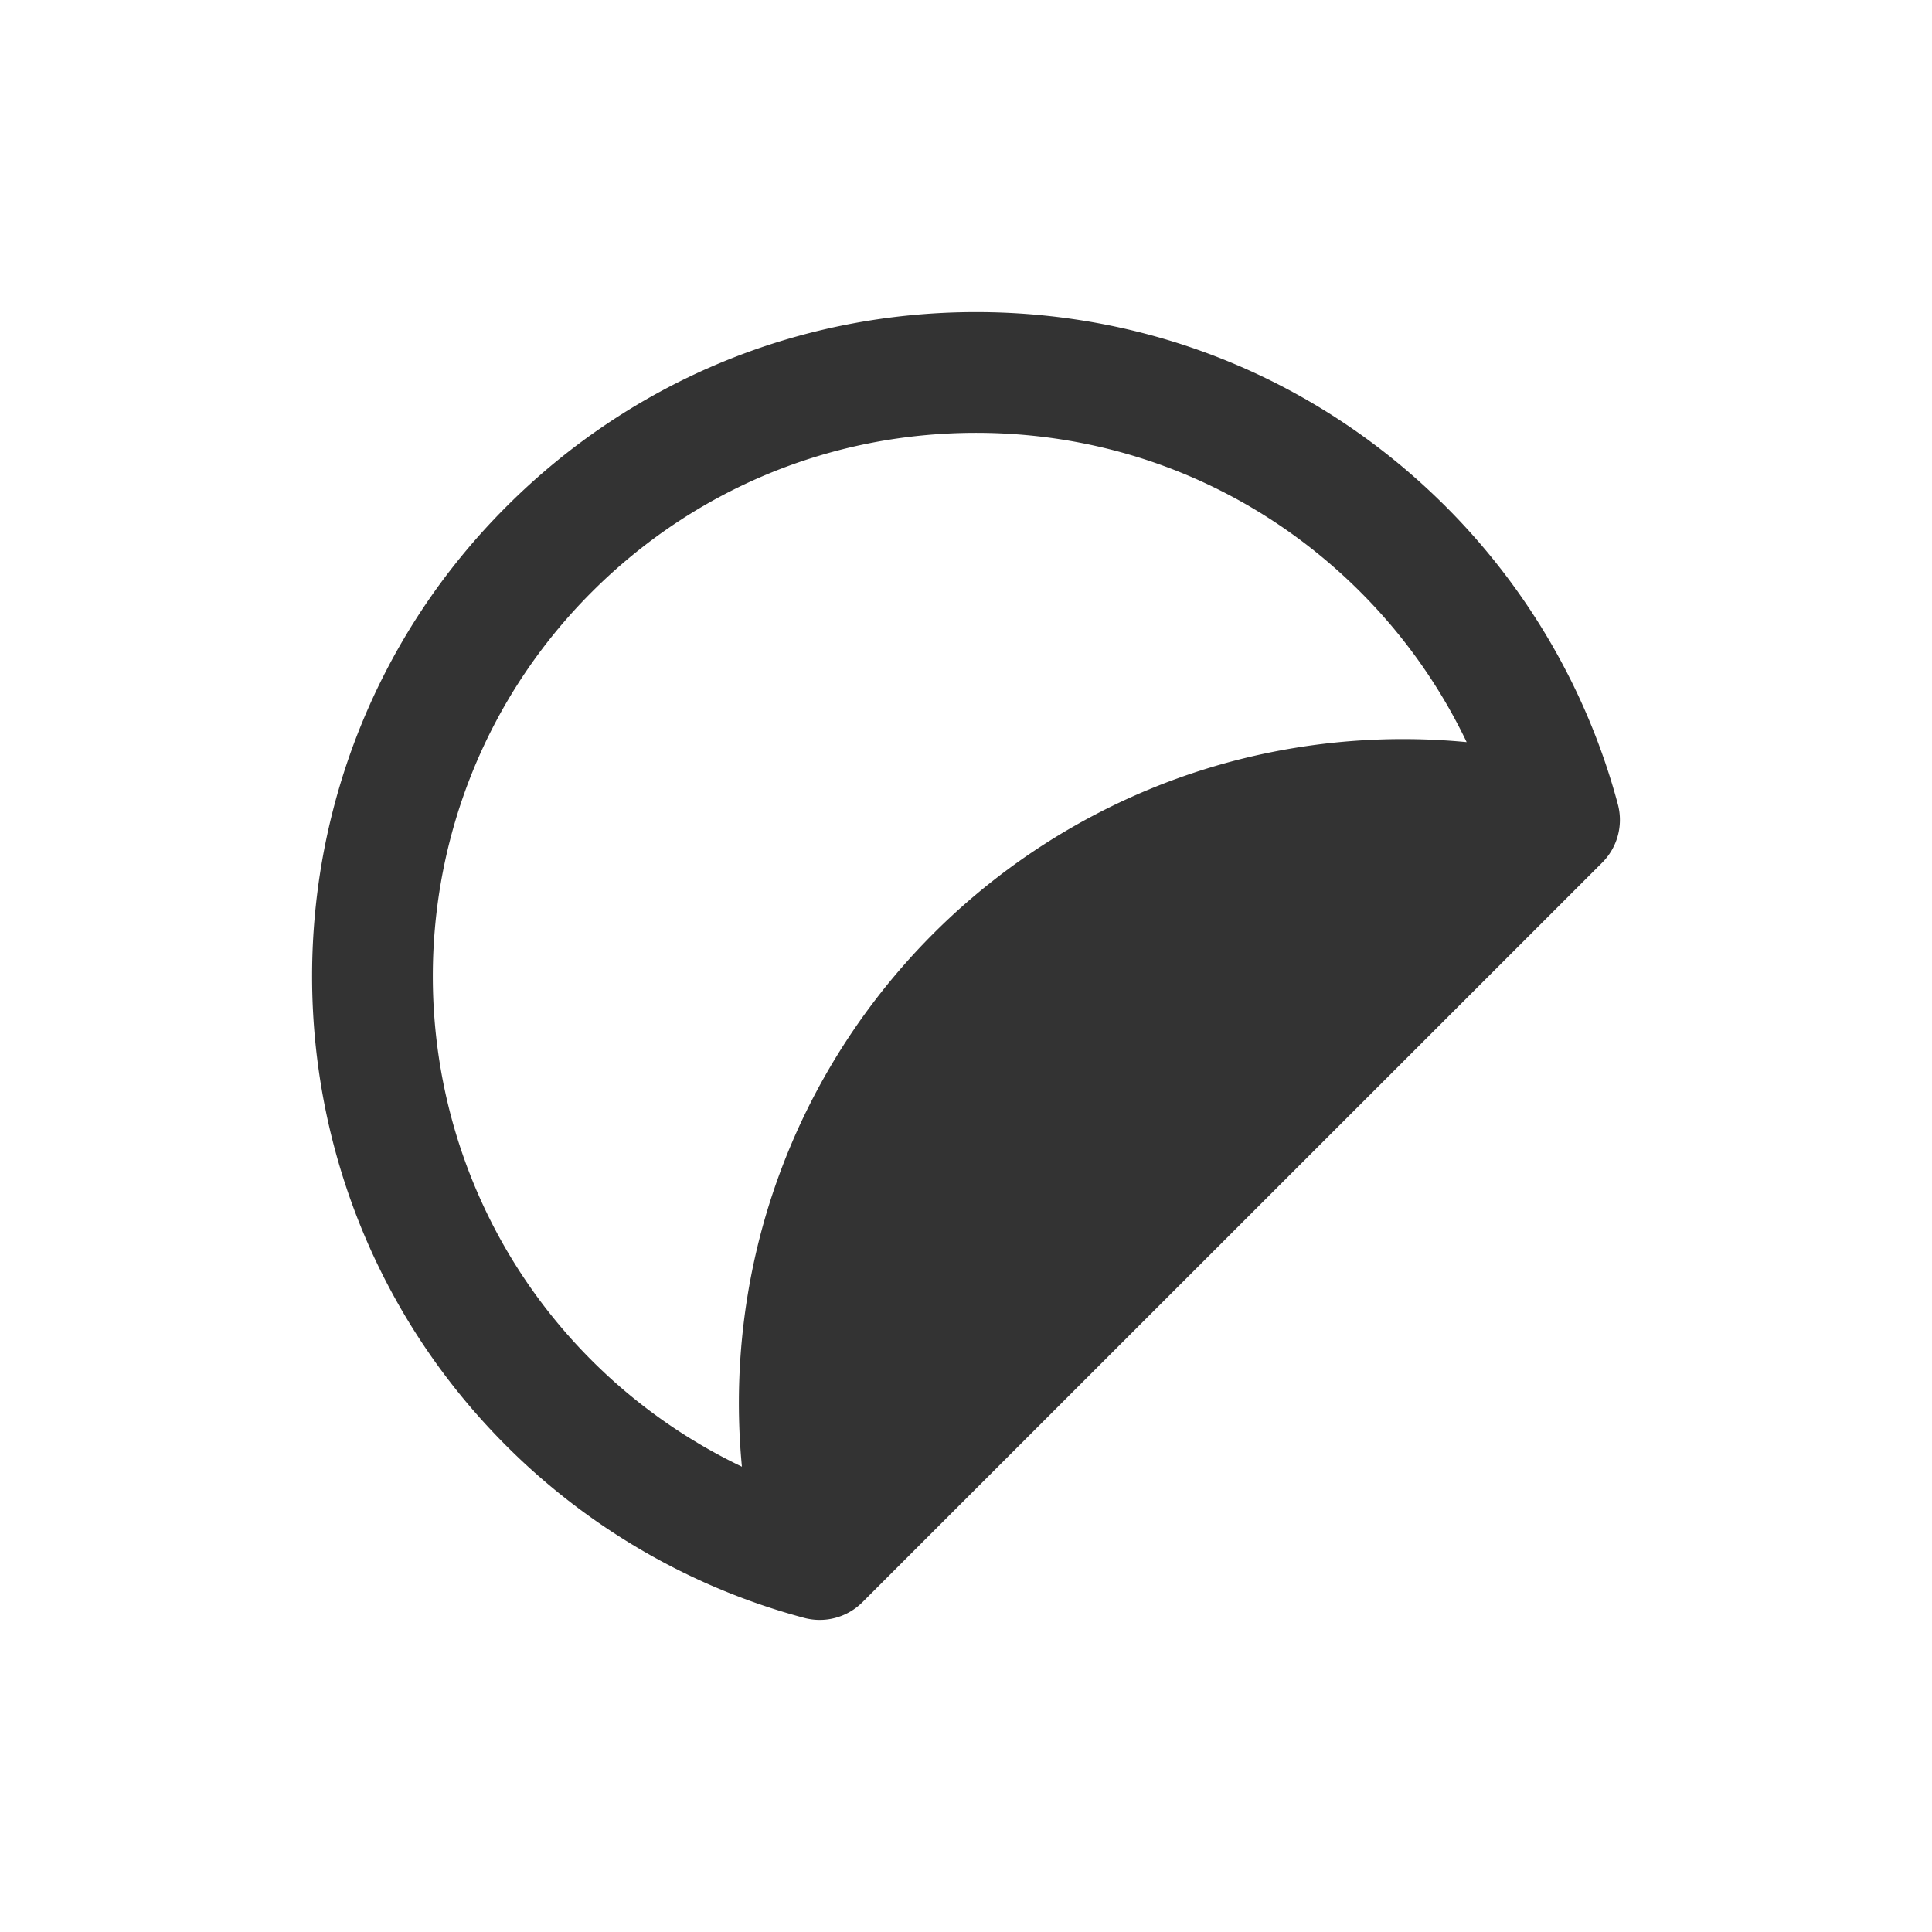 <svg width="260" height="260" viewBox="0 0 260 260" xmlns="http://www.w3.org/2000/svg"><g id="icon_stickers" stroke="none" stroke-width="1" fill="none" fill-rule="evenodd"><g id="sticker" transform="translate(42 42)" fill="#333" fill-rule="nonzero"><path d="M175.725 66.244c-4.034-15.102-12.04-28.957-23.15-40.065C135.69 9.297 113.239 0 89.359 0c-23.88 0-46.33 9.297-63.216 26.179-34.857 34.848-34.857 91.551 0 126.4 11.11 11.108 24.968 19.111 40.075 23.145a8.125 8.125 0 007.843-2.105l99.558-99.533a8.122 8.122 0 002.106-7.842zM37.637 37.67C51.452 23.858 69.82 16.25 89.359 16.25c19.538 0 37.907 7.608 51.722 21.42a73.283 73.283 0 0114.294 20.203 89.882 89.882 0 00-31.002 2.435c-15.377 3.974-29.472 12.04-40.76 23.326-11.287 11.283-19.354 25.372-23.33 40.742a89.83 89.83 0 00-2.439 31.003 73.308 73.308 0 01-20.207-14.29c-28.52-28.513-28.52-74.906 0-103.42z" id="Shape"/></g></g></svg>